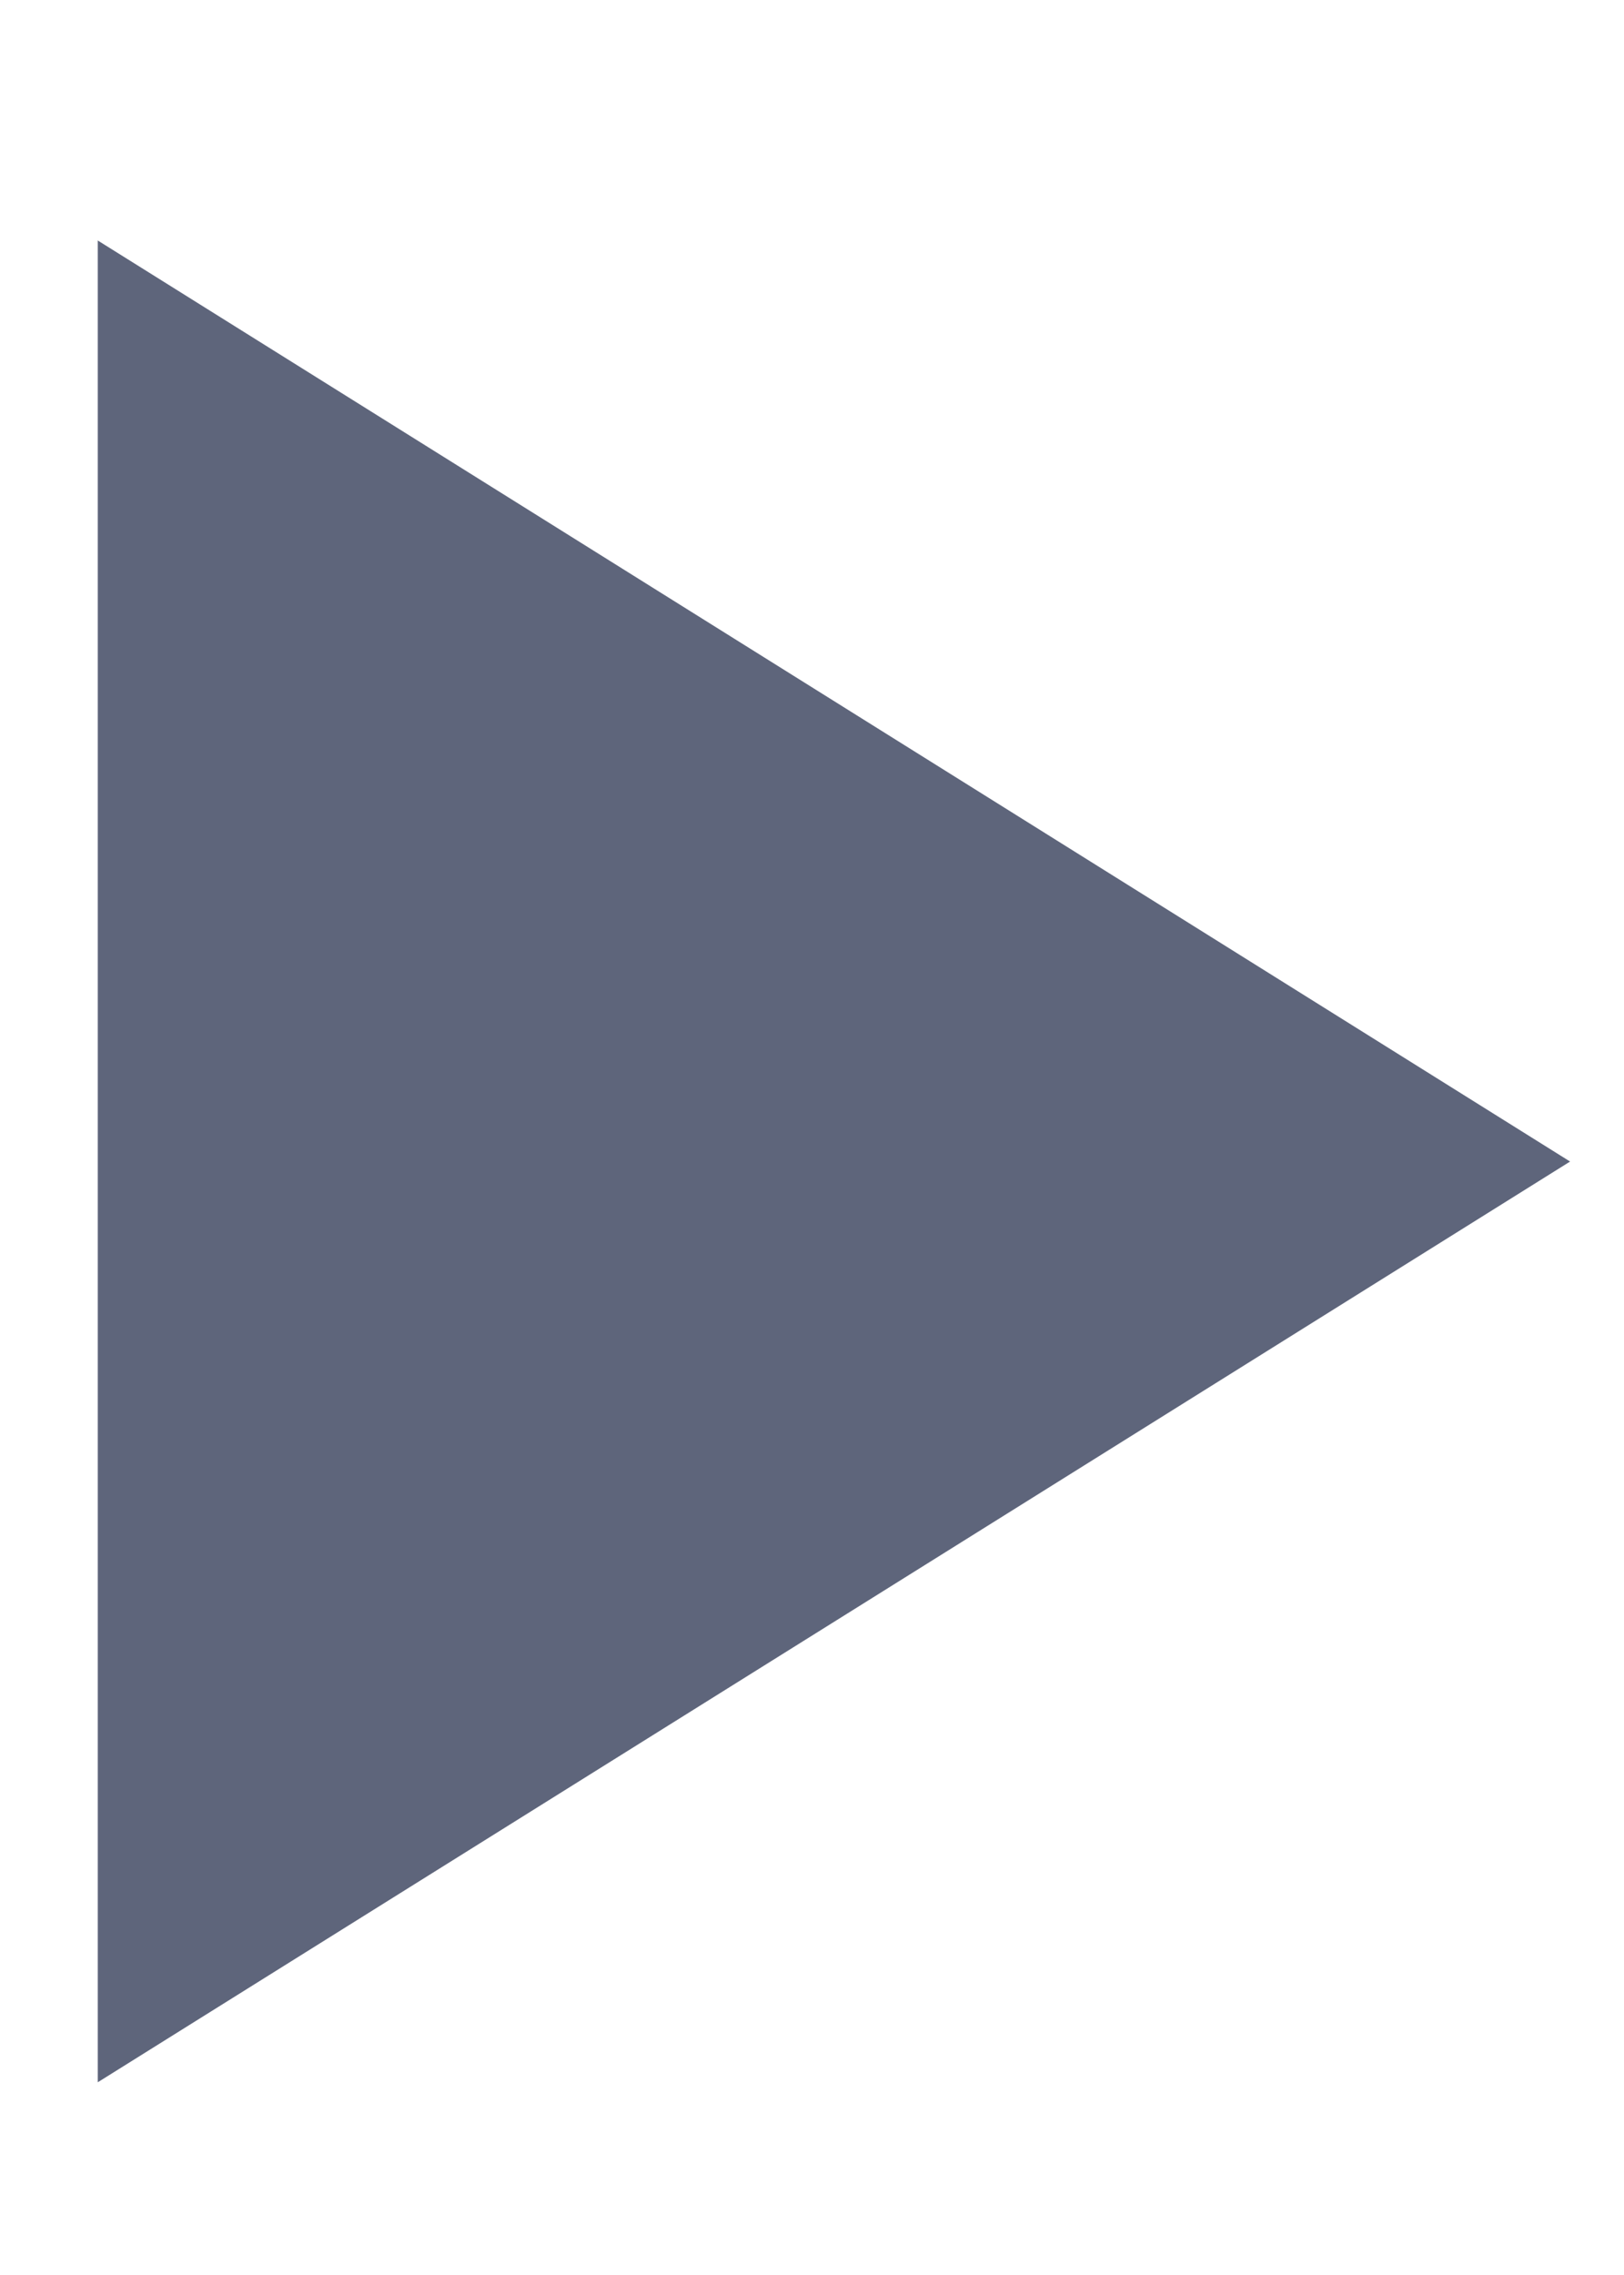 <svg width="5" height="7" viewBox="0 0 5 7" fill="none" xmlns="http://www.w3.org/2000/svg">
<path fill-rule="evenodd" clip-rule="evenodd" d="M0.301 6.407V0.74L4.834 3.574L0.301 6.407Z" fill="#5E657B"/>
</svg>
